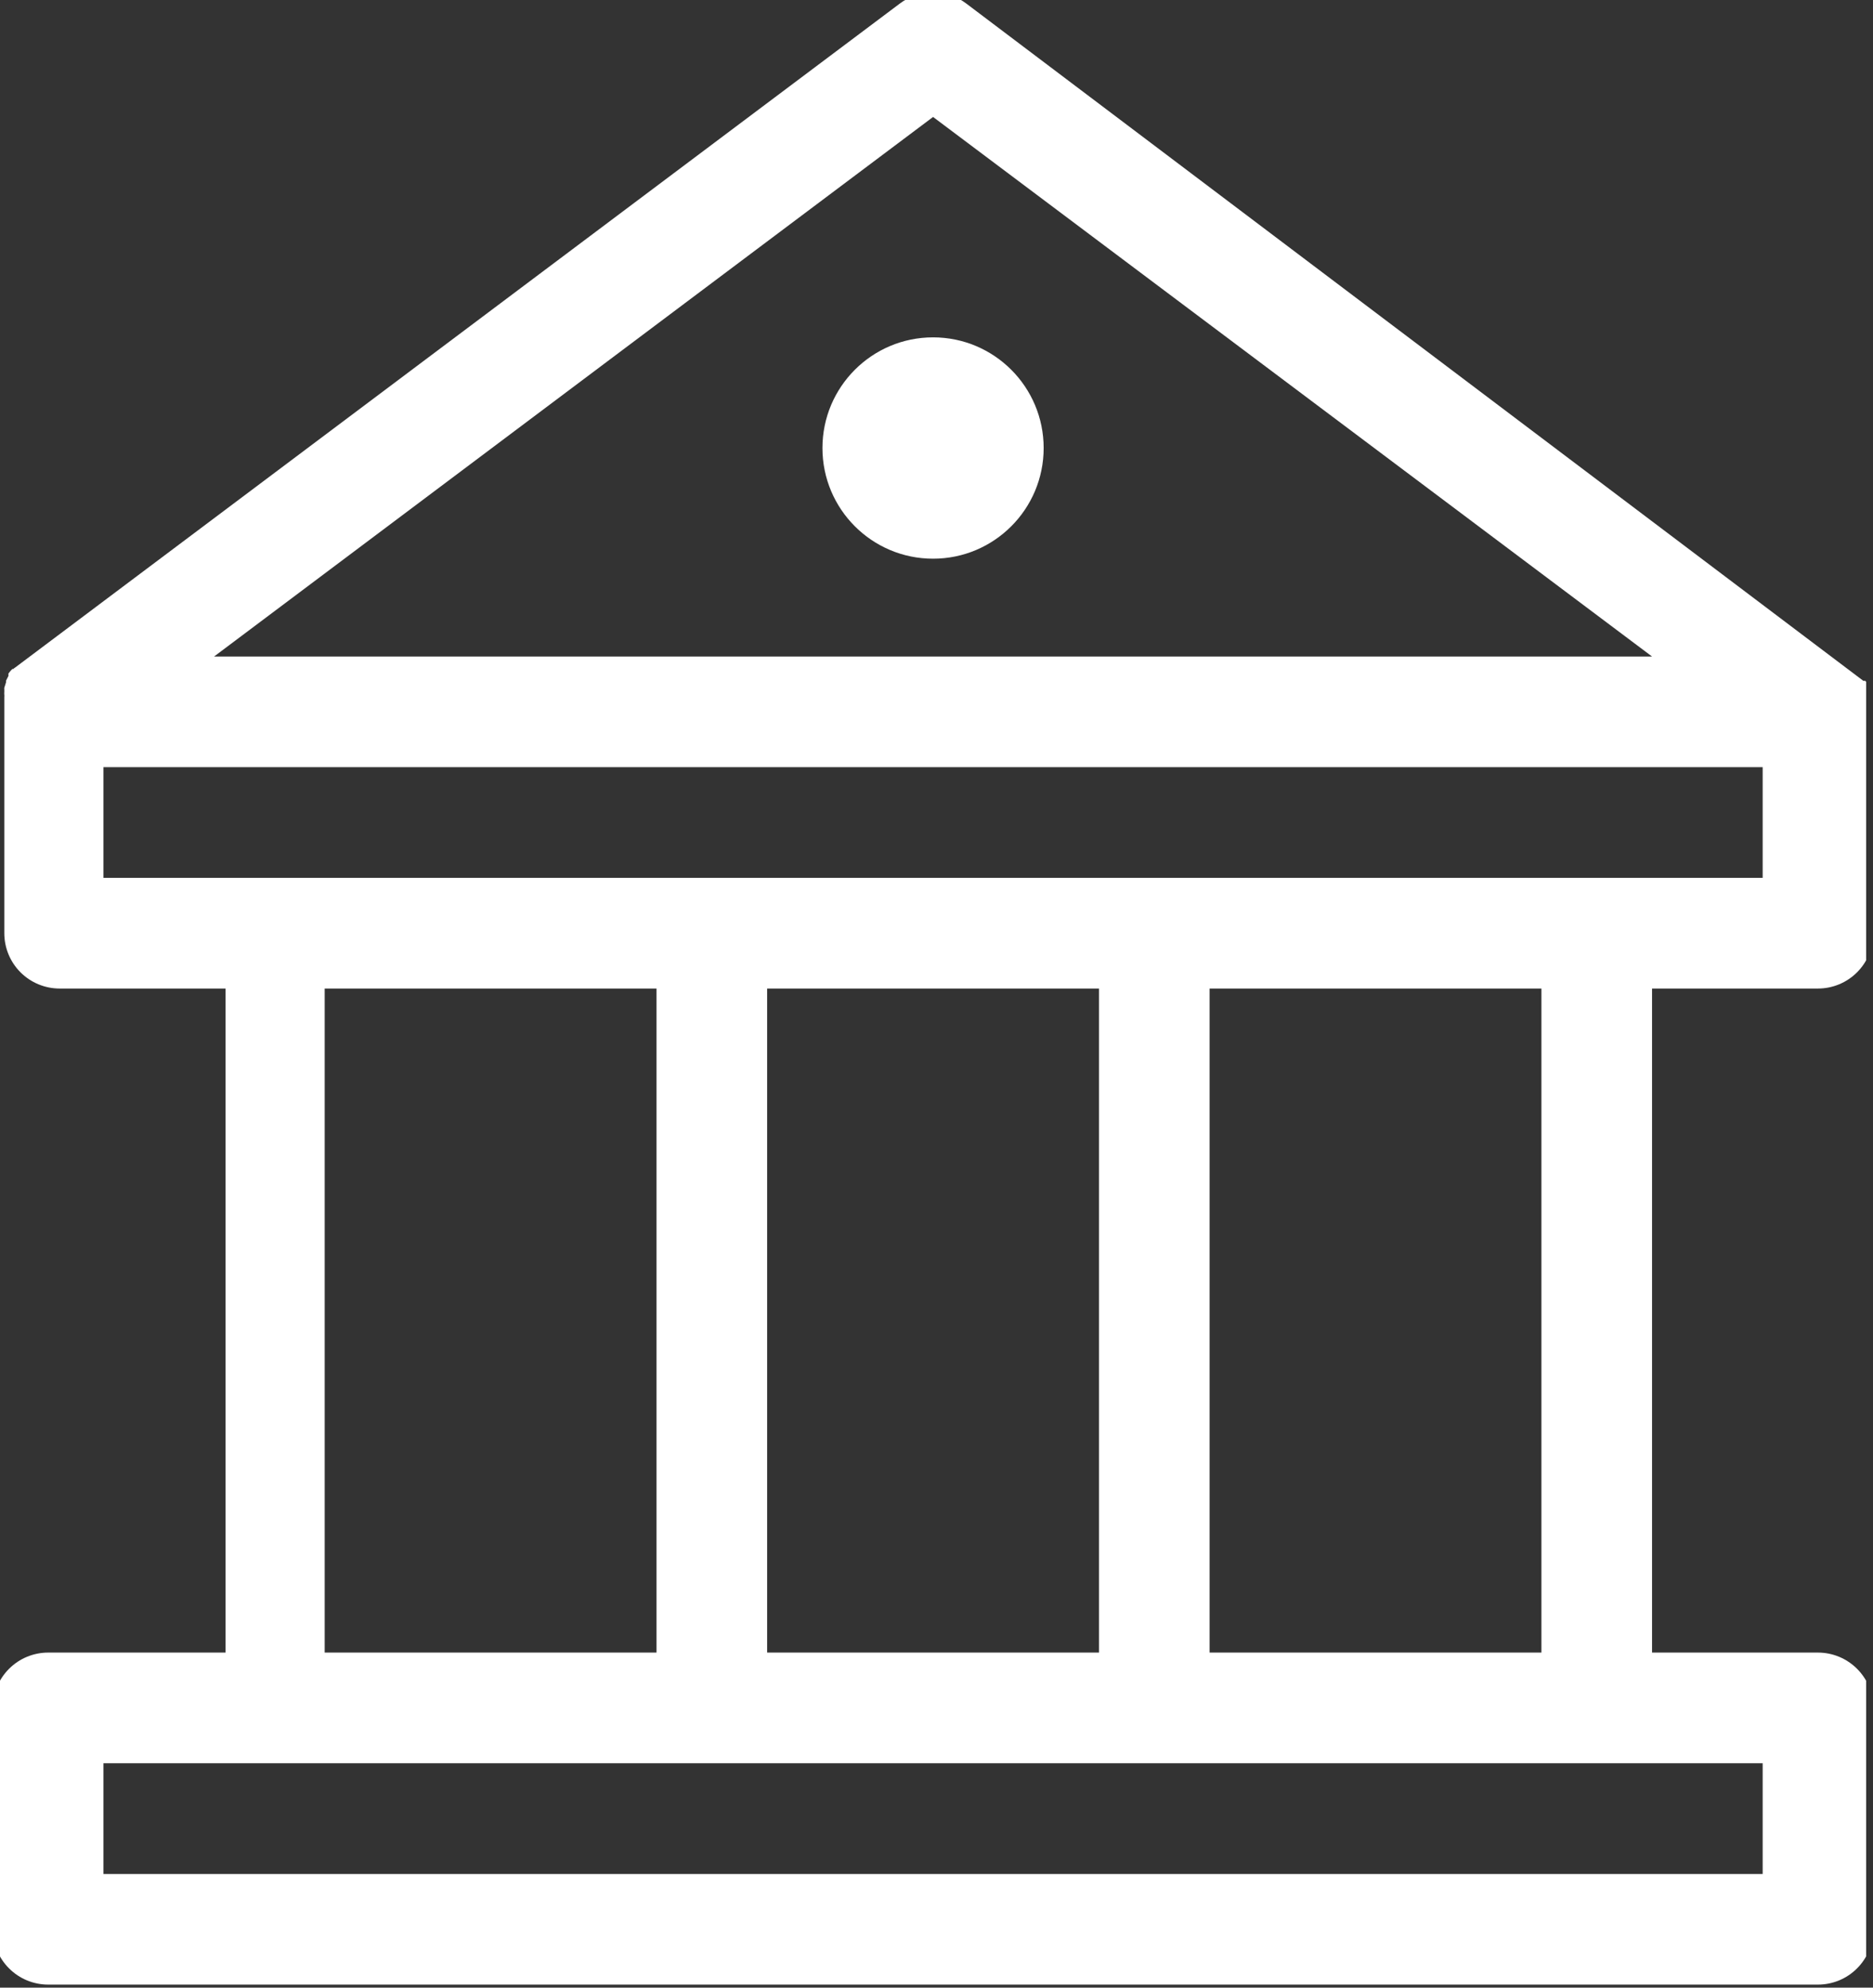 <svg width="66" height="70" viewBox="0 0 66 70" fill="none" xmlns="http://www.w3.org/2000/svg">
<rect x="0" y="0" width="66" height="70" fill="#333333" stroke="none"/>
<g clip-path="url(#clip0_580_12331)">
<path d="M64.061 34.814C64.578 34.814 65.073 34.608 65.438 34.243C65.804 33.877 66.009 33.382 66.009 32.865V24.972C66.006 24.944 66.006 24.916 66.009 24.889C66.013 24.858 66.013 24.828 66.009 24.798C66.009 24.798 66.009 24.798 66.009 24.742C66.009 24.687 66.009 24.742 66.009 24.701C66.012 24.682 66.012 24.663 66.009 24.645L65.947 24.45V24.394L65.863 24.227V24.186V24.137L65.814 24.074L65.766 24.018L65.724 23.977H65.689H65.654C65.635 23.954 65.611 23.936 65.585 23.921L34.048 0.124C33.711 -0.13 33.3 -0.268 32.879 -0.268C32.457 -0.268 32.046 -0.13 31.709 0.124L0.542 23.503C0.515 23.518 0.492 23.537 0.472 23.559H0.437L0.395 23.601L0.347 23.657L0.298 23.719V23.761V23.803L0.214 23.97V24.025L0.152 24.22C0.149 24.239 0.149 24.257 0.152 24.276C0.152 24.276 0.152 24.276 0.152 24.318C0.152 24.36 0.152 24.318 0.152 24.373C0.148 24.403 0.148 24.434 0.152 24.464C0.155 24.491 0.155 24.52 0.152 24.547V32.865C0.152 33.382 0.357 33.877 0.722 34.243C1.088 34.608 1.584 34.814 2.101 34.814H7.947V58.2H1.697C1.18 58.2 0.684 58.406 0.319 58.771C-0.047 59.136 -0.252 59.632 -0.252 60.149V67.945C-0.252 68.461 -0.047 68.957 0.319 69.322C0.684 69.688 1.18 69.893 1.697 69.893H64.061C64.578 69.893 65.073 69.688 65.438 69.322C65.804 68.957 66.009 68.461 66.009 67.945V60.149C66.009 59.632 65.804 59.136 65.438 58.771C65.073 58.406 64.578 58.2 64.061 58.2H58.214V34.814H64.061ZM32.879 4.119L58.214 23.121H7.544L32.879 4.119ZM3.646 27.018H62.112V30.916H3.646V27.018ZM27.032 58.2V34.814H38.725V58.2H27.032ZM11.441 34.814H23.134V58.2H11.441V34.814ZM62.112 65.996H3.646V62.098H62.112V65.996ZM54.316 58.2H42.623V34.814H54.316V58.2Z" fill="white"/>
<path d="M32.879 19.676C35.031 19.676 36.776 17.931 36.776 15.779C36.776 13.626 35.031 11.881 32.879 11.881C30.726 11.881 28.981 13.626 28.981 15.779C28.981 17.931 30.726 19.676 32.879 19.676Z" fill="white"/>
</g>
<defs>
<clipPath id="clip0_580_12331">
<rect width="65.758" height="70" fill="white"/>
</clipPath>
</defs>
</svg>
